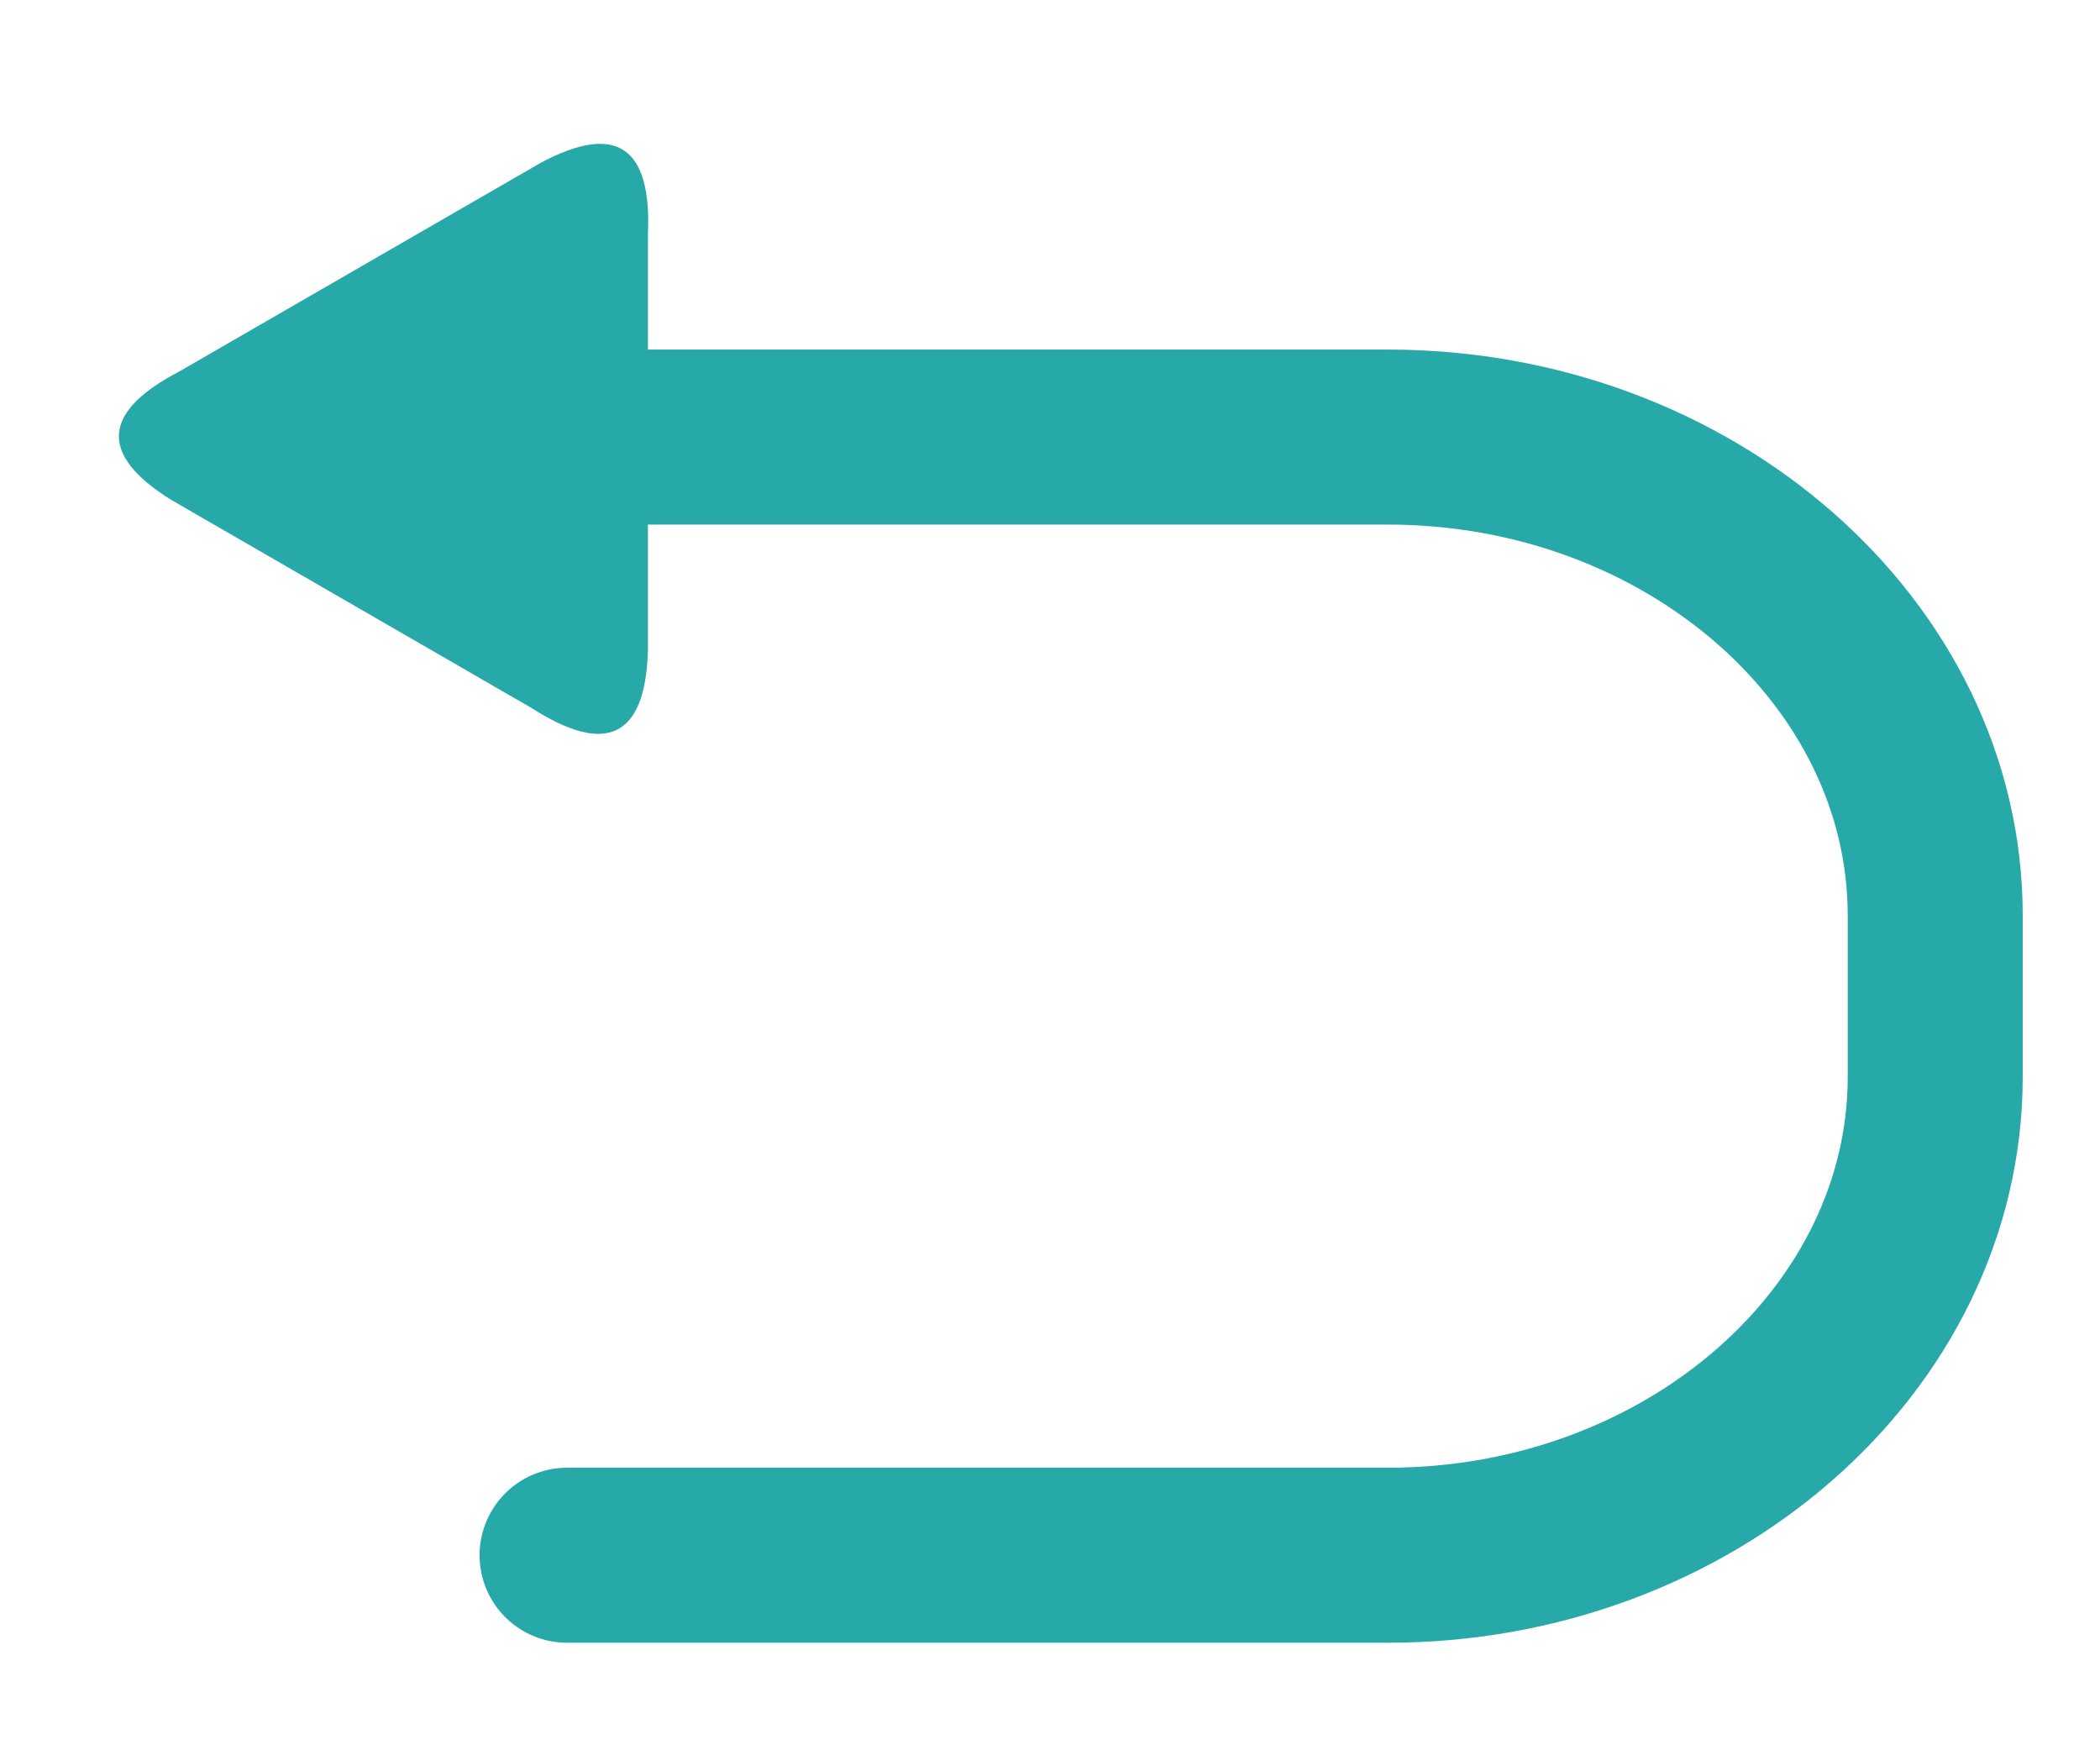 
<svg xmlns="http://www.w3.org/2000/svg" xml:space="preserve" width="30px" height="25px" style="shape-rendering:geometricPrecision; text-rendering:geometricPrecision; image-rendering:optimizeQuality; fill-rule:evenodd; clip-rule:evenodd"
viewBox="0 0 30 25"
 xmlns:xlink="http://www.w3.org/1999/xlink">
 <defs>
  <style type="text/css">
   <![CDATA[
    .str0 {stroke:#27A9A9;stroke-width:2.5;stroke-linecap:round;stroke-linejoin:round}
    .fil0 {fill:none}
    .fil1 {fill:#27A9A9}
   ]]>
  </style>
 </defs>
 <g id="Layer_x0020_1">
  <g id="_227126752">
   <path id="_227145016" class="fil0 str0" d="M8.101 6.243l11.727 0c4.3,0 7.818,3.075 7.818,6.834l0 2.303c0,3.759 -3.518,6.834 -7.818,6.834l-11.727 0"/>
   <path id="_227131480" class="fil1" d="M2.57 5.301c1.717,-0.991 3.434,-1.982 5.15,-2.973 1.091,-0.585 1.593,-0.226 1.536,1.025 0,1.982 0,3.965 0,5.947 -0.039,1.237 -0.601,1.492 -1.655,0.817 -1.717,-0.991 -3.434,-1.983 -5.15,-2.974 -1.052,-0.652 -0.991,-1.266 0.12,-1.842z"/>
  </g>
 </g>
</svg>
